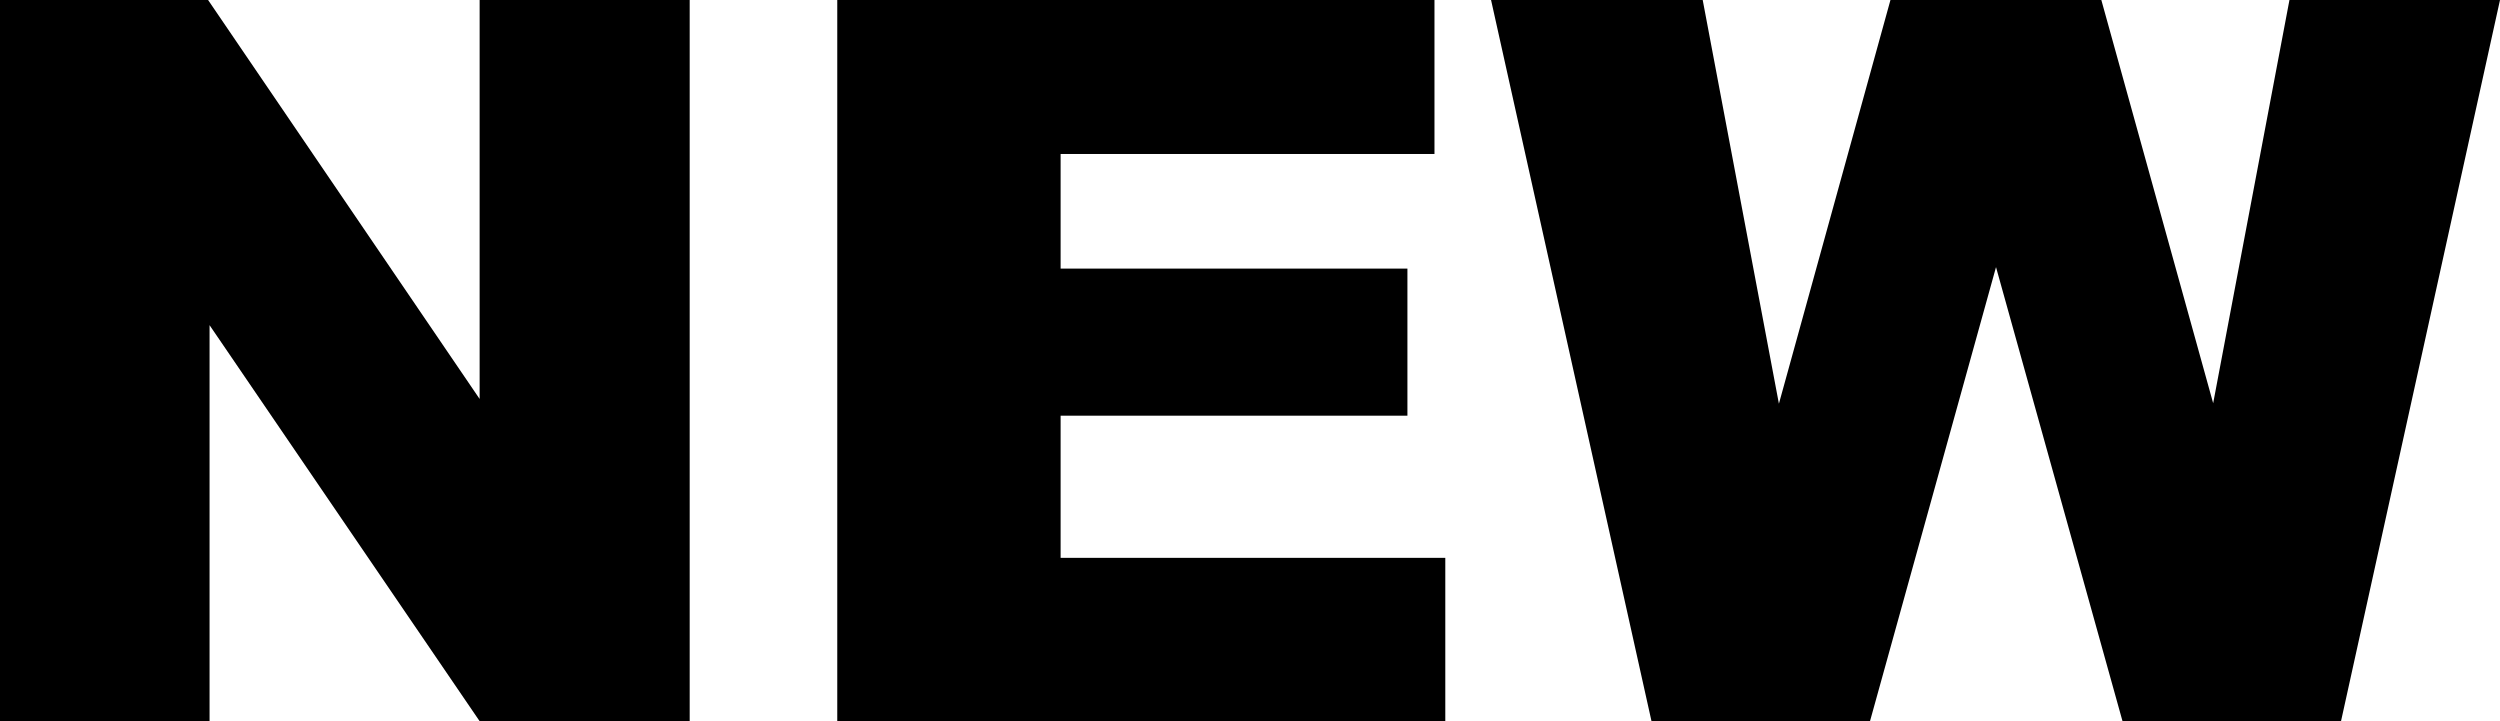 <svg viewBox="0 0 2444 705.02" xmlns="http://www.w3.org/2000/svg" id="Layer_1"><path d="M0,0h203.43l265.46,390.02V0h205.35v705.02h-205.35L204.87,317.88v387.13H0V0Z"></path><path d="M818.51,0h583.83v150.53h-365.49v112.05h339.04v143.79h-339.04v138.98h376.07v159.66h-594.41V0Z"></path><path d="M1457.65,0h206.91l74.5,394.67L1848.11,0h206.15l109.33,394.19L2238.17,0h205.83l-155.42,705.02h-213.61l-123.67-443.88-123.19,443.88h-213.61L1457.65,0Z"></path></svg>